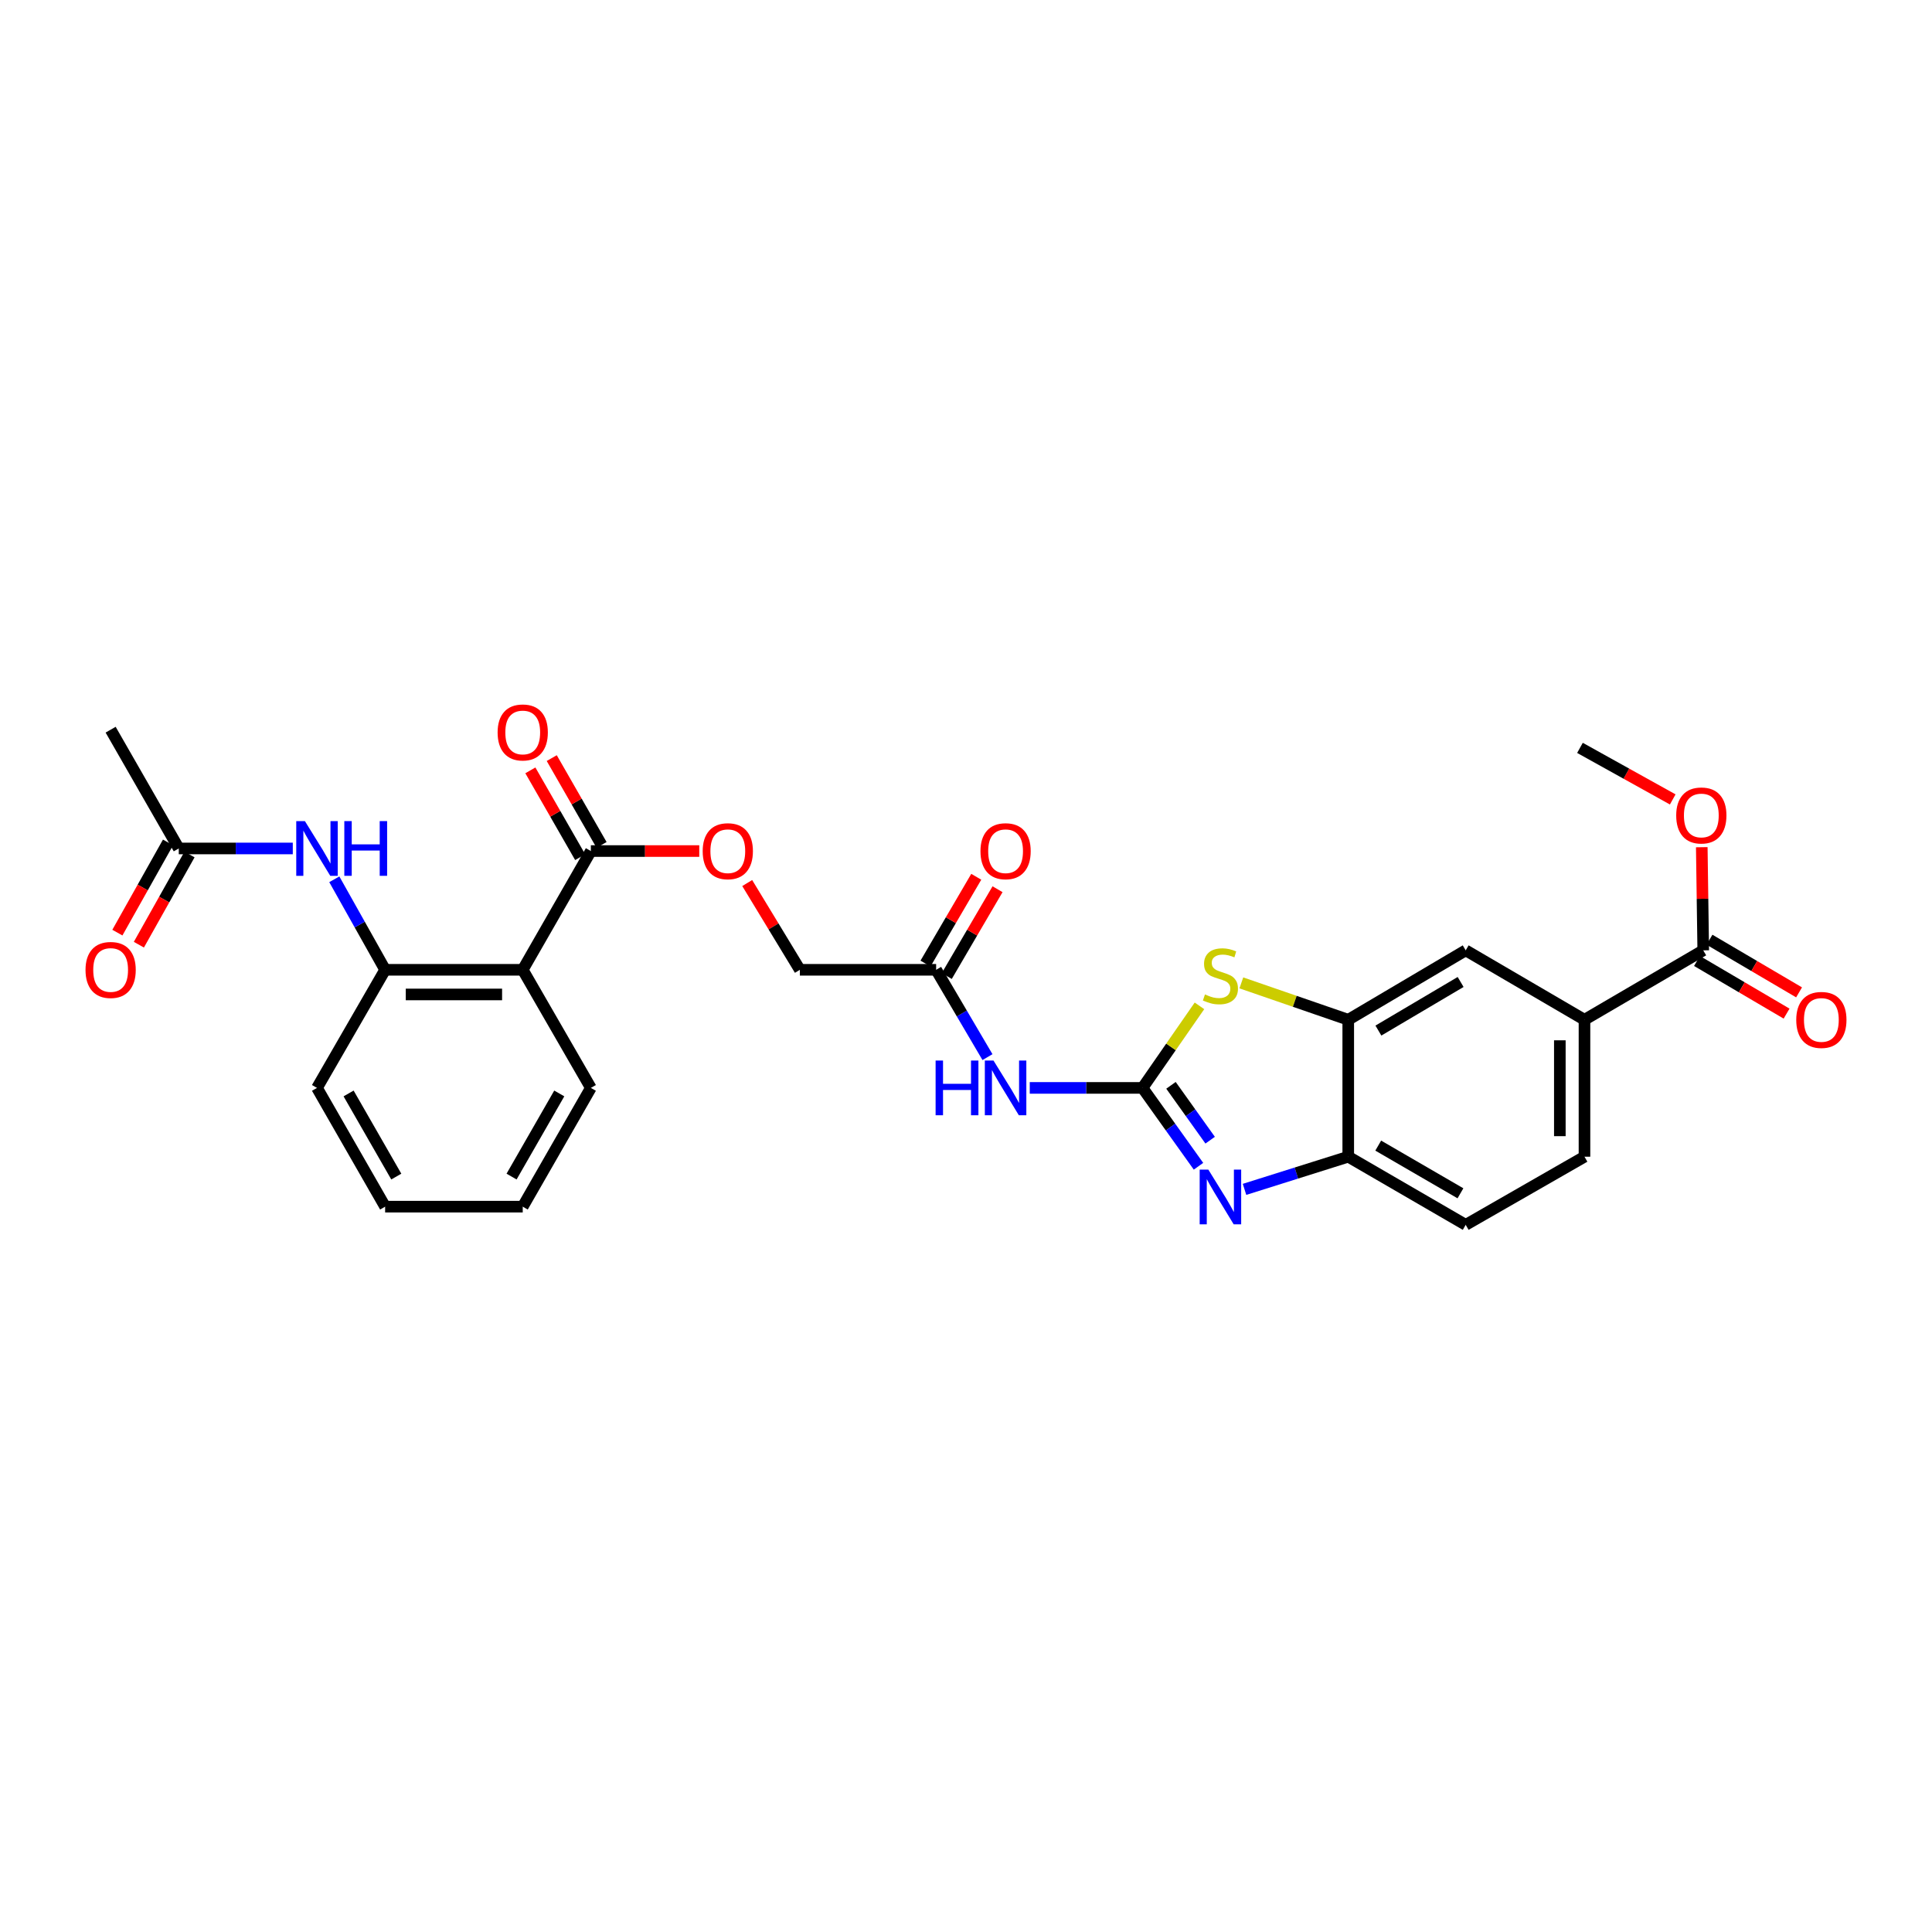 <?xml version='1.0' encoding='iso-8859-1'?>
<svg version='1.1' baseProfile='full'
              xmlns='http://www.w3.org/2000/svg'
                      xmlns:rdkit='http://www.rdkit.org/xml'
                      xmlns:xlink='http://www.w3.org/1999/xlink'
                  xml:space='preserve'
width='1000px' height='1000px' viewBox='0 0 1000 1000'>
<!-- END OF HEADER -->
<rect style='opacity:1.0;fill:#FFFFFF;stroke:none' width='1000' height='1000' x='0' y='0'> </rect>
<path class='bond-0' d='M 591.369,563.097 L 605.853,583.375' style='fill:none;fill-rule:evenodd;stroke:#000000;stroke-width:6px;stroke-linecap:butt;stroke-linejoin:miter;stroke-opacity:1' />
<path class='bond-0' d='M 605.853,583.375 L 620.336,603.653' style='fill:none;fill-rule:evenodd;stroke:#0000FF;stroke-width:6px;stroke-linecap:butt;stroke-linejoin:miter;stroke-opacity:1' />
<path class='bond-0' d='M 606.095,561.765 L 616.234,575.96' style='fill:none;fill-rule:evenodd;stroke:#000000;stroke-width:6px;stroke-linecap:butt;stroke-linejoin:miter;stroke-opacity:1' />
<path class='bond-0' d='M 616.234,575.96 L 626.372,590.155' style='fill:none;fill-rule:evenodd;stroke:#0000FF;stroke-width:6px;stroke-linecap:butt;stroke-linejoin:miter;stroke-opacity:1' />
<path class='bond-1' d='M 591.369,563.097 L 606.105,541.865' style='fill:none;fill-rule:evenodd;stroke:#000000;stroke-width:6px;stroke-linecap:butt;stroke-linejoin:miter;stroke-opacity:1' />
<path class='bond-1' d='M 606.105,541.865 L 620.841,520.632' style='fill:none;fill-rule:evenodd;stroke:#CCCC00;stroke-width:6px;stroke-linecap:butt;stroke-linejoin:miter;stroke-opacity:1' />
<path class='bond-2' d='M 591.369,563.097 L 562.185,563.097' style='fill:none;fill-rule:evenodd;stroke:#000000;stroke-width:6px;stroke-linecap:butt;stroke-linejoin:miter;stroke-opacity:1' />
<path class='bond-2' d='M 562.185,563.097 L 533.001,563.097' style='fill:none;fill-rule:evenodd;stroke:#0000FF;stroke-width:6px;stroke-linecap:butt;stroke-linejoin:miter;stroke-opacity:1' />
<path class='bond-6' d='M 644.163,615.618 L 671.006,607.164' style='fill:none;fill-rule:evenodd;stroke:#0000FF;stroke-width:6px;stroke-linecap:butt;stroke-linejoin:miter;stroke-opacity:1' />
<path class='bond-6' d='M 671.006,607.164 L 697.848,598.71' style='fill:none;fill-rule:evenodd;stroke:#000000;stroke-width:6px;stroke-linecap:butt;stroke-linejoin:miter;stroke-opacity:1' />
<path class='bond-4' d='M 642.518,508.739 L 670.183,518.285' style='fill:none;fill-rule:evenodd;stroke:#CCCC00;stroke-width:6px;stroke-linecap:butt;stroke-linejoin:miter;stroke-opacity:1' />
<path class='bond-4' d='M 670.183,518.285 L 697.848,527.83' style='fill:none;fill-rule:evenodd;stroke:#000000;stroke-width:6px;stroke-linecap:butt;stroke-linejoin:miter;stroke-opacity:1' />
<path class='bond-11' d='M 511.12,547.164 L 497.831,524.566' style='fill:none;fill-rule:evenodd;stroke:#0000FF;stroke-width:6px;stroke-linecap:butt;stroke-linejoin:miter;stroke-opacity:1' />
<path class='bond-11' d='M 497.831,524.566 L 484.543,501.969' style='fill:none;fill-rule:evenodd;stroke:#000000;stroke-width:6px;stroke-linecap:butt;stroke-linejoin:miter;stroke-opacity:1' />
<path class='bond-3' d='M 270.564,501.969 L 305.83,440.501' style='fill:none;fill-rule:evenodd;stroke:#000000;stroke-width:6px;stroke-linecap:butt;stroke-linejoin:miter;stroke-opacity:1' />
<path class='bond-7' d='M 270.564,501.969 L 199.344,501.969' style='fill:none;fill-rule:evenodd;stroke:#000000;stroke-width:6px;stroke-linecap:butt;stroke-linejoin:miter;stroke-opacity:1' />
<path class='bond-7' d='M 259.881,514.726 L 210.027,514.726' style='fill:none;fill-rule:evenodd;stroke:#000000;stroke-width:6px;stroke-linecap:butt;stroke-linejoin:miter;stroke-opacity:1' />
<path class='bond-23' d='M 270.564,501.969 L 305.83,563.097' style='fill:none;fill-rule:evenodd;stroke:#000000;stroke-width:6px;stroke-linecap:butt;stroke-linejoin:miter;stroke-opacity:1' />
<path class='bond-12' d='M 697.848,527.83 L 758.643,491.898' style='fill:none;fill-rule:evenodd;stroke:#000000;stroke-width:6px;stroke-linecap:butt;stroke-linejoin:miter;stroke-opacity:1' />
<path class='bond-12' d='M 713.459,533.423 L 756.015,508.27' style='fill:none;fill-rule:evenodd;stroke:#000000;stroke-width:6px;stroke-linecap:butt;stroke-linejoin:miter;stroke-opacity:1' />
<path class='bond-29' d='M 697.848,527.83 L 697.848,598.71' style='fill:none;fill-rule:evenodd;stroke:#000000;stroke-width:6px;stroke-linecap:butt;stroke-linejoin:miter;stroke-opacity:1' />
<path class='bond-5' d='M 305.83,440.501 L 333.884,440.501' style='fill:none;fill-rule:evenodd;stroke:#000000;stroke-width:6px;stroke-linecap:butt;stroke-linejoin:miter;stroke-opacity:1' />
<path class='bond-5' d='M 333.884,440.501 L 361.938,440.501' style='fill:none;fill-rule:evenodd;stroke:#FF0000;stroke-width:6px;stroke-linecap:butt;stroke-linejoin:miter;stroke-opacity:1' />
<path class='bond-15' d='M 311.363,437.327 L 298.472,414.859' style='fill:none;fill-rule:evenodd;stroke:#000000;stroke-width:6px;stroke-linecap:butt;stroke-linejoin:miter;stroke-opacity:1' />
<path class='bond-15' d='M 298.472,414.859 L 285.581,392.39' style='fill:none;fill-rule:evenodd;stroke:#FF0000;stroke-width:6px;stroke-linecap:butt;stroke-linejoin:miter;stroke-opacity:1' />
<path class='bond-15' d='M 300.297,443.675 L 287.407,421.207' style='fill:none;fill-rule:evenodd;stroke:#000000;stroke-width:6px;stroke-linecap:butt;stroke-linejoin:miter;stroke-opacity:1' />
<path class='bond-15' d='M 287.407,421.207 L 274.516,398.739' style='fill:none;fill-rule:evenodd;stroke:#FF0000;stroke-width:6px;stroke-linecap:butt;stroke-linejoin:miter;stroke-opacity:1' />
<path class='bond-17' d='M 697.848,598.71 L 758.643,633.977' style='fill:none;fill-rule:evenodd;stroke:#000000;stroke-width:6px;stroke-linecap:butt;stroke-linejoin:miter;stroke-opacity:1' />
<path class='bond-17' d='M 713.369,592.965 L 755.925,617.652' style='fill:none;fill-rule:evenodd;stroke:#000000;stroke-width:6px;stroke-linecap:butt;stroke-linejoin:miter;stroke-opacity:1' />
<path class='bond-8' d='M 199.344,501.969 L 186.191,478.546' style='fill:none;fill-rule:evenodd;stroke:#000000;stroke-width:6px;stroke-linecap:butt;stroke-linejoin:miter;stroke-opacity:1' />
<path class='bond-8' d='M 186.191,478.546 L 173.039,455.122' style='fill:none;fill-rule:evenodd;stroke:#0000FF;stroke-width:6px;stroke-linecap:butt;stroke-linejoin:miter;stroke-opacity:1' />
<path class='bond-24' d='M 199.344,501.969 L 164.077,563.097' style='fill:none;fill-rule:evenodd;stroke:#000000;stroke-width:6px;stroke-linecap:butt;stroke-linejoin:miter;stroke-opacity:1' />
<path class='bond-13' d='M 151.549,439.162 L 122.04,439.162' style='fill:none;fill-rule:evenodd;stroke:#0000FF;stroke-width:6px;stroke-linecap:butt;stroke-linejoin:miter;stroke-opacity:1' />
<path class='bond-13' d='M 122.04,439.162 L 92.531,439.162' style='fill:none;fill-rule:evenodd;stroke:#000000;stroke-width:6px;stroke-linecap:butt;stroke-linejoin:miter;stroke-opacity:1' />
<path class='bond-9' d='M 881.593,491.898 L 820.125,527.83' style='fill:none;fill-rule:evenodd;stroke:#000000;stroke-width:6px;stroke-linecap:butt;stroke-linejoin:miter;stroke-opacity:1' />
<path class='bond-16' d='M 878.361,497.397 L 901.546,511.022' style='fill:none;fill-rule:evenodd;stroke:#000000;stroke-width:6px;stroke-linecap:butt;stroke-linejoin:miter;stroke-opacity:1' />
<path class='bond-16' d='M 901.546,511.022 L 924.73,524.648' style='fill:none;fill-rule:evenodd;stroke:#FF0000;stroke-width:6px;stroke-linecap:butt;stroke-linejoin:miter;stroke-opacity:1' />
<path class='bond-16' d='M 884.825,486.399 L 908.009,500.024' style='fill:none;fill-rule:evenodd;stroke:#000000;stroke-width:6px;stroke-linecap:butt;stroke-linejoin:miter;stroke-opacity:1' />
<path class='bond-16' d='M 908.009,500.024 L 931.194,513.649' style='fill:none;fill-rule:evenodd;stroke:#FF0000;stroke-width:6px;stroke-linecap:butt;stroke-linejoin:miter;stroke-opacity:1' />
<path class='bond-22' d='M 881.593,491.898 L 881.214,465.204' style='fill:none;fill-rule:evenodd;stroke:#000000;stroke-width:6px;stroke-linecap:butt;stroke-linejoin:miter;stroke-opacity:1' />
<path class='bond-22' d='M 881.214,465.204 L 880.835,438.511' style='fill:none;fill-rule:evenodd;stroke:#FF0000;stroke-width:6px;stroke-linecap:butt;stroke-linejoin:miter;stroke-opacity:1' />
<path class='bond-10' d='M 820.125,527.83 L 758.643,491.898' style='fill:none;fill-rule:evenodd;stroke:#000000;stroke-width:6px;stroke-linecap:butt;stroke-linejoin:miter;stroke-opacity:1' />
<path class='bond-30' d='M 820.125,527.83 L 820.125,598.71' style='fill:none;fill-rule:evenodd;stroke:#000000;stroke-width:6px;stroke-linecap:butt;stroke-linejoin:miter;stroke-opacity:1' />
<path class='bond-30' d='M 807.368,538.462 L 807.368,588.078' style='fill:none;fill-rule:evenodd;stroke:#000000;stroke-width:6px;stroke-linecap:butt;stroke-linejoin:miter;stroke-opacity:1' />
<path class='bond-19' d='M 490.049,505.189 L 503.186,482.725' style='fill:none;fill-rule:evenodd;stroke:#000000;stroke-width:6px;stroke-linecap:butt;stroke-linejoin:miter;stroke-opacity:1' />
<path class='bond-19' d='M 503.186,482.725 L 516.323,460.261' style='fill:none;fill-rule:evenodd;stroke:#FF0000;stroke-width:6px;stroke-linecap:butt;stroke-linejoin:miter;stroke-opacity:1' />
<path class='bond-19' d='M 479.037,498.749 L 492.173,476.285' style='fill:none;fill-rule:evenodd;stroke:#000000;stroke-width:6px;stroke-linecap:butt;stroke-linejoin:miter;stroke-opacity:1' />
<path class='bond-19' d='M 492.173,476.285 L 505.31,453.821' style='fill:none;fill-rule:evenodd;stroke:#FF0000;stroke-width:6px;stroke-linecap:butt;stroke-linejoin:miter;stroke-opacity:1' />
<path class='bond-21' d='M 484.543,501.969 L 414.01,501.969' style='fill:none;fill-rule:evenodd;stroke:#000000;stroke-width:6px;stroke-linecap:butt;stroke-linejoin:miter;stroke-opacity:1' />
<path class='bond-20' d='M 86.969,436.039 L 73.862,459.382' style='fill:none;fill-rule:evenodd;stroke:#000000;stroke-width:6px;stroke-linecap:butt;stroke-linejoin:miter;stroke-opacity:1' />
<path class='bond-20' d='M 73.862,459.382 L 60.755,482.725' style='fill:none;fill-rule:evenodd;stroke:#FF0000;stroke-width:6px;stroke-linecap:butt;stroke-linejoin:miter;stroke-opacity:1' />
<path class='bond-20' d='M 98.093,442.284 L 84.986,465.628' style='fill:none;fill-rule:evenodd;stroke:#000000;stroke-width:6px;stroke-linecap:butt;stroke-linejoin:miter;stroke-opacity:1' />
<path class='bond-20' d='M 84.986,465.628 L 71.879,488.971' style='fill:none;fill-rule:evenodd;stroke:#FF0000;stroke-width:6px;stroke-linecap:butt;stroke-linejoin:miter;stroke-opacity:1' />
<path class='bond-25' d='M 92.531,439.162 L 57.265,377.686' style='fill:none;fill-rule:evenodd;stroke:#000000;stroke-width:6px;stroke-linecap:butt;stroke-linejoin:miter;stroke-opacity:1' />
<path class='bond-14' d='M 386.757,457.059 L 400.384,479.514' style='fill:none;fill-rule:evenodd;stroke:#FF0000;stroke-width:6px;stroke-linecap:butt;stroke-linejoin:miter;stroke-opacity:1' />
<path class='bond-14' d='M 400.384,479.514 L 414.01,501.969' style='fill:none;fill-rule:evenodd;stroke:#000000;stroke-width:6px;stroke-linecap:butt;stroke-linejoin:miter;stroke-opacity:1' />
<path class='bond-18' d='M 758.643,633.977 L 820.125,598.71' style='fill:none;fill-rule:evenodd;stroke:#000000;stroke-width:6px;stroke-linecap:butt;stroke-linejoin:miter;stroke-opacity:1' />
<path class='bond-26' d='M 865.804,413.781 L 841.795,400.44' style='fill:none;fill-rule:evenodd;stroke:#FF0000;stroke-width:6px;stroke-linecap:butt;stroke-linejoin:miter;stroke-opacity:1' />
<path class='bond-26' d='M 841.795,400.44 L 817.786,387.098' style='fill:none;fill-rule:evenodd;stroke:#000000;stroke-width:6px;stroke-linecap:butt;stroke-linejoin:miter;stroke-opacity:1' />
<path class='bond-27' d='M 305.83,563.097 L 270.564,624.565' style='fill:none;fill-rule:evenodd;stroke:#000000;stroke-width:6px;stroke-linecap:butt;stroke-linejoin:miter;stroke-opacity:1' />
<path class='bond-27' d='M 289.475,565.968 L 264.788,608.996' style='fill:none;fill-rule:evenodd;stroke:#000000;stroke-width:6px;stroke-linecap:butt;stroke-linejoin:miter;stroke-opacity:1' />
<path class='bond-31' d='M 164.077,563.097 L 199.344,624.565' style='fill:none;fill-rule:evenodd;stroke:#000000;stroke-width:6px;stroke-linecap:butt;stroke-linejoin:miter;stroke-opacity:1' />
<path class='bond-31' d='M 180.432,565.968 L 205.119,608.996' style='fill:none;fill-rule:evenodd;stroke:#000000;stroke-width:6px;stroke-linecap:butt;stroke-linejoin:miter;stroke-opacity:1' />
<path class='bond-28' d='M 270.564,624.565 L 199.344,624.565' style='fill:none;fill-rule:evenodd;stroke:#000000;stroke-width:6px;stroke-linecap:butt;stroke-linejoin:miter;stroke-opacity:1' />
<path  class='atom-1' d='M 625.429 605.387
L 634.709 620.387
Q 635.629 621.867, 637.109 624.547
Q 638.589 627.227, 638.669 627.387
L 638.669 605.387
L 642.429 605.387
L 642.429 633.707
L 638.549 633.707
L 628.589 617.307
Q 627.429 615.387, 626.189 613.187
Q 624.989 610.987, 624.629 610.307
L 624.629 633.707
L 620.949 633.707
L 620.949 605.387
L 625.429 605.387
' fill='#0000FF'/>
<path  class='atom-2' d='M 623.689 514.722
Q 624.009 514.842, 625.329 515.402
Q 626.649 515.962, 628.089 516.322
Q 629.569 516.642, 631.009 516.642
Q 633.689 516.642, 635.249 515.362
Q 636.809 514.042, 636.809 511.762
Q 636.809 510.202, 636.009 509.242
Q 635.249 508.282, 634.049 507.762
Q 632.849 507.242, 630.849 506.642
Q 628.329 505.882, 626.809 505.162
Q 625.329 504.442, 624.249 502.922
Q 623.209 501.402, 623.209 498.842
Q 623.209 495.282, 625.609 493.082
Q 628.049 490.882, 632.849 490.882
Q 636.129 490.882, 639.849 492.442
L 638.929 495.522
Q 635.529 494.122, 632.969 494.122
Q 630.209 494.122, 628.689 495.282
Q 627.169 496.402, 627.209 498.362
Q 627.209 499.882, 627.969 500.802
Q 628.769 501.722, 629.889 502.242
Q 631.049 502.762, 632.969 503.362
Q 635.529 504.162, 637.049 504.962
Q 638.569 505.762, 639.649 507.402
Q 640.769 509.002, 640.769 511.762
Q 640.769 515.682, 638.129 517.802
Q 635.529 519.882, 631.169 519.882
Q 628.649 519.882, 626.729 519.322
Q 624.849 518.802, 622.609 517.882
L 623.689 514.722
' fill='#CCCC00'/>
<path  class='atom-3' d='M 484.269 548.937
L 488.109 548.937
L 488.109 560.977
L 502.589 560.977
L 502.589 548.937
L 506.429 548.937
L 506.429 577.257
L 502.589 577.257
L 502.589 564.177
L 488.109 564.177
L 488.109 577.257
L 484.269 577.257
L 484.269 548.937
' fill='#0000FF'/>
<path  class='atom-3' d='M 514.229 548.937
L 523.509 563.937
Q 524.429 565.417, 525.909 568.097
Q 527.389 570.777, 527.469 570.937
L 527.469 548.937
L 531.229 548.937
L 531.229 577.257
L 527.349 577.257
L 517.389 560.857
Q 516.229 558.937, 514.989 556.737
Q 513.789 554.537, 513.429 553.857
L 513.429 577.257
L 509.749 577.257
L 509.749 548.937
L 514.229 548.937
' fill='#0000FF'/>
<path  class='atom-9' d='M 157.817 425.002
L 167.097 440.002
Q 168.017 441.482, 169.497 444.162
Q 170.977 446.842, 171.057 447.002
L 171.057 425.002
L 174.817 425.002
L 174.817 453.322
L 170.937 453.322
L 160.977 436.922
Q 159.817 435.002, 158.577 432.802
Q 157.377 430.602, 157.017 429.922
L 157.017 453.322
L 153.337 453.322
L 153.337 425.002
L 157.817 425.002
' fill='#0000FF'/>
<path  class='atom-9' d='M 178.217 425.002
L 182.057 425.002
L 182.057 437.042
L 196.537 437.042
L 196.537 425.002
L 200.377 425.002
L 200.377 453.322
L 196.537 453.322
L 196.537 440.242
L 182.057 440.242
L 182.057 453.322
L 178.217 453.322
L 178.217 425.002
' fill='#0000FF'/>
<path  class='atom-15' d='M 363.71 440.581
Q 363.71 433.781, 367.07 429.981
Q 370.43 426.181, 376.71 426.181
Q 382.99 426.181, 386.35 429.981
Q 389.71 433.781, 389.71 440.581
Q 389.71 447.461, 386.31 451.381
Q 382.91 455.261, 376.71 455.261
Q 370.47 455.261, 367.07 451.381
Q 363.71 447.501, 363.71 440.581
M 376.71 452.061
Q 381.03 452.061, 383.35 449.181
Q 385.71 446.261, 385.71 440.581
Q 385.71 435.021, 383.35 432.221
Q 381.03 429.381, 376.71 429.381
Q 372.39 429.381, 370.03 432.181
Q 367.71 434.981, 367.71 440.581
Q 367.71 446.301, 370.03 449.181
Q 372.39 452.061, 376.71 452.061
' fill='#FF0000'/>
<path  class='atom-16' d='M 257.564 379.113
Q 257.564 372.313, 260.924 368.513
Q 264.284 364.713, 270.564 364.713
Q 276.844 364.713, 280.204 368.513
Q 283.564 372.313, 283.564 379.113
Q 283.564 385.993, 280.164 389.913
Q 276.764 393.793, 270.564 393.793
Q 264.324 393.793, 260.924 389.913
Q 257.564 386.033, 257.564 379.113
M 270.564 390.593
Q 274.884 390.593, 277.204 387.713
Q 279.564 384.793, 279.564 379.113
Q 279.564 373.553, 277.204 370.753
Q 274.884 367.913, 270.564 367.913
Q 266.244 367.913, 263.884 370.713
Q 261.564 373.513, 261.564 379.113
Q 261.564 384.833, 263.884 387.713
Q 266.244 390.593, 270.564 390.593
' fill='#FF0000'/>
<path  class='atom-17' d='M 929.735 527.91
Q 929.735 521.11, 933.095 517.31
Q 936.455 513.51, 942.735 513.51
Q 949.015 513.51, 952.375 517.31
Q 955.735 521.11, 955.735 527.91
Q 955.735 534.79, 952.335 538.71
Q 948.935 542.59, 942.735 542.59
Q 936.495 542.59, 933.095 538.71
Q 929.735 534.83, 929.735 527.91
M 942.735 539.39
Q 947.055 539.39, 949.375 536.51
Q 951.735 533.59, 951.735 527.91
Q 951.735 522.35, 949.375 519.55
Q 947.055 516.71, 942.735 516.71
Q 938.415 516.71, 936.055 519.51
Q 933.735 522.31, 933.735 527.91
Q 933.735 533.63, 936.055 536.51
Q 938.415 539.39, 942.735 539.39
' fill='#FF0000'/>
<path  class='atom-20' d='M 507.489 440.581
Q 507.489 433.781, 510.849 429.981
Q 514.209 426.181, 520.489 426.181
Q 526.769 426.181, 530.129 429.981
Q 533.489 433.781, 533.489 440.581
Q 533.489 447.461, 530.089 451.381
Q 526.689 455.261, 520.489 455.261
Q 514.249 455.261, 510.849 451.381
Q 507.489 447.501, 507.489 440.581
M 520.489 452.061
Q 524.809 452.061, 527.129 449.181
Q 529.489 446.261, 529.489 440.581
Q 529.489 435.021, 527.129 432.221
Q 524.809 429.381, 520.489 429.381
Q 516.169 429.381, 513.809 432.181
Q 511.489 434.981, 511.489 440.581
Q 511.489 446.301, 513.809 449.181
Q 516.169 452.061, 520.489 452.061
' fill='#FF0000'/>
<path  class='atom-21' d='M 44.265 502.049
Q 44.265 495.249, 47.625 491.449
Q 50.985 487.649, 57.265 487.649
Q 63.545 487.649, 66.905 491.449
Q 70.265 495.249, 70.265 502.049
Q 70.265 508.929, 66.865 512.849
Q 63.465 516.729, 57.265 516.729
Q 51.025 516.729, 47.625 512.849
Q 44.265 508.969, 44.265 502.049
M 57.265 513.529
Q 61.585 513.529, 63.905 510.649
Q 66.265 507.729, 66.265 502.049
Q 66.265 496.489, 63.905 493.689
Q 61.585 490.849, 57.265 490.849
Q 52.945 490.849, 50.585 493.649
Q 48.265 496.449, 48.265 502.049
Q 48.265 507.769, 50.585 510.649
Q 52.945 513.529, 57.265 513.529
' fill='#FF0000'/>
<path  class='atom-23' d='M 867.601 422.083
Q 867.601 415.283, 870.961 411.483
Q 874.321 407.683, 880.601 407.683
Q 886.881 407.683, 890.241 411.483
Q 893.601 415.283, 893.601 422.083
Q 893.601 428.963, 890.201 432.883
Q 886.801 436.763, 880.601 436.763
Q 874.361 436.763, 870.961 432.883
Q 867.601 429.003, 867.601 422.083
M 880.601 433.563
Q 884.921 433.563, 887.241 430.683
Q 889.601 427.763, 889.601 422.083
Q 889.601 416.523, 887.241 413.723
Q 884.921 410.883, 880.601 410.883
Q 876.281 410.883, 873.921 413.683
Q 871.601 416.483, 871.601 422.083
Q 871.601 427.803, 873.921 430.683
Q 876.281 433.563, 880.601 433.563
' fill='#FF0000'/>
</svg>

